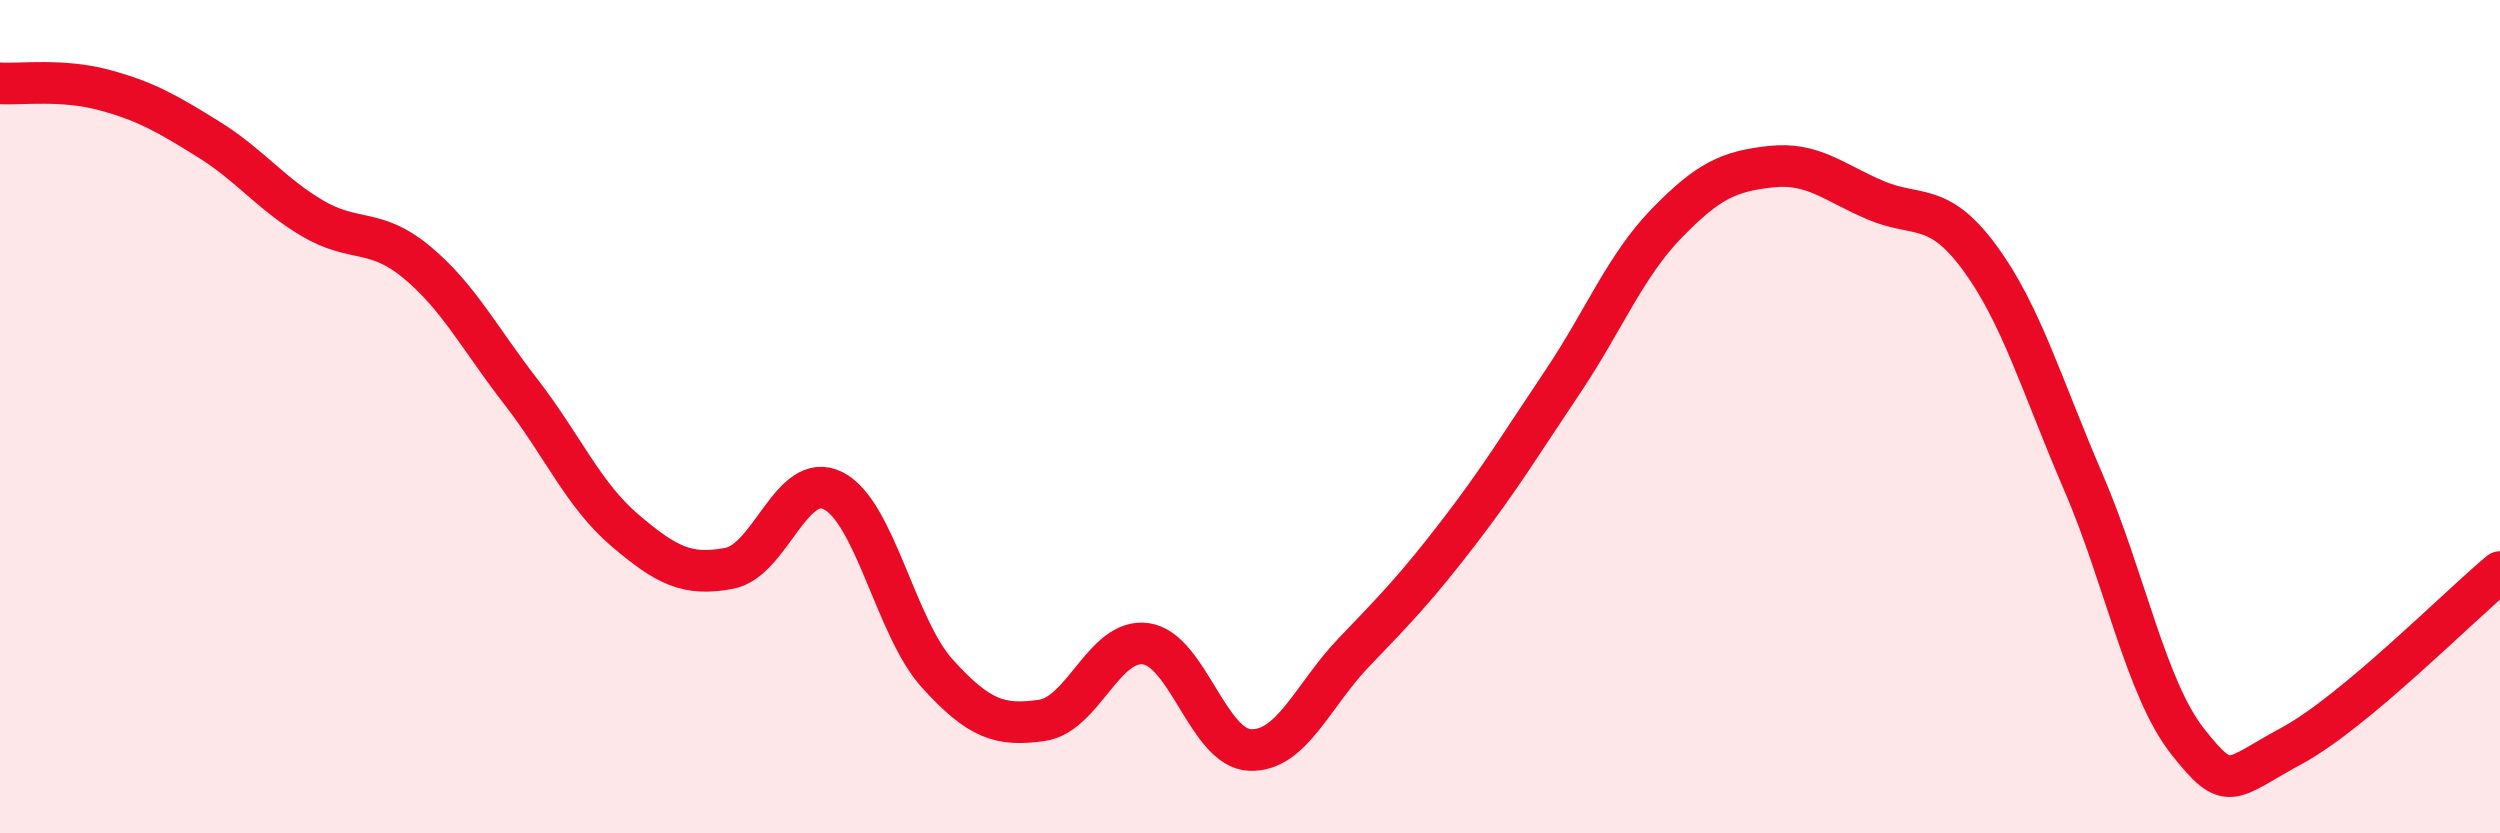 
    <svg width="60" height="20" viewBox="0 0 60 20" xmlns="http://www.w3.org/2000/svg">
      <path
        d="M 0,2 C 0.5,2.03 1.5,1.89 2.5,2.16 C 3.5,2.43 4,2.72 5,3.34 C 6,3.96 6.5,4.65 7.5,5.24 C 8.5,5.83 9,5.46 10,6.29 C 11,7.12 11.5,8.11 12.5,9.4 C 13.5,10.69 14,11.88 15,12.73 C 16,13.58 16.5,13.83 17.5,13.64 C 18.5,13.45 19,11.27 20,11.78 C 21,12.29 21.5,15.07 22.5,16.17 C 23.5,17.27 24,17.43 25,17.29 C 26,17.15 26.5,15.31 27.5,15.45 C 28.5,15.59 29,17.96 30,18 C 31,18.04 31.5,16.69 32.5,15.65 C 33.5,14.61 34,14.09 35,12.79 C 36,11.49 36.5,10.66 37.5,9.17 C 38.5,7.68 39,6.39 40,5.36 C 41,4.33 41.5,4.11 42.5,4 C 43.5,3.89 44,4.37 45,4.8 C 46,5.23 46.5,4.82 47.5,6.17 C 48.5,7.52 49,9.25 50,11.57 C 51,13.89 51.5,16.52 52.5,17.79 C 53.5,19.06 53.5,18.71 55,17.9 C 56.5,17.09 59,14.56 60,13.73L60 20L0 20Z"
        fill="#EB0A25"
        opacity="0.1"
        stroke-linecap="round"
        stroke-linejoin="round"
      />
      <path
        d="M 0,2 C 0.5,2.03 1.5,1.89 2.5,2.16 C 3.5,2.43 4,2.72 5,3.34 C 6,3.96 6.5,4.65 7.5,5.24 C 8.5,5.83 9,5.46 10,6.29 C 11,7.12 11.5,8.11 12.5,9.4 C 13.5,10.69 14,11.88 15,12.73 C 16,13.58 16.5,13.83 17.5,13.64 C 18.5,13.45 19,11.27 20,11.78 C 21,12.29 21.5,15.07 22.5,16.17 C 23.5,17.27 24,17.43 25,17.29 C 26,17.15 26.5,15.31 27.5,15.45 C 28.5,15.59 29,17.96 30,18 C 31,18.04 31.5,16.69 32.5,15.65 C 33.5,14.61 34,14.09 35,12.79 C 36,11.49 36.5,10.66 37.5,9.17 C 38.5,7.68 39,6.39 40,5.36 C 41,4.33 41.5,4.11 42.5,4 C 43.5,3.89 44,4.37 45,4.8 C 46,5.23 46.5,4.82 47.5,6.17 C 48.5,7.52 49,9.25 50,11.57 C 51,13.89 51.5,16.52 52.5,17.79 C 53.5,19.06 53.5,18.71 55,17.9 C 56.5,17.09 59,14.56 60,13.73"
        stroke="#EB0A25"
        stroke-width="1"
        fill="none"
        stroke-linecap="round"
        stroke-linejoin="round"
      />
    </svg>
  